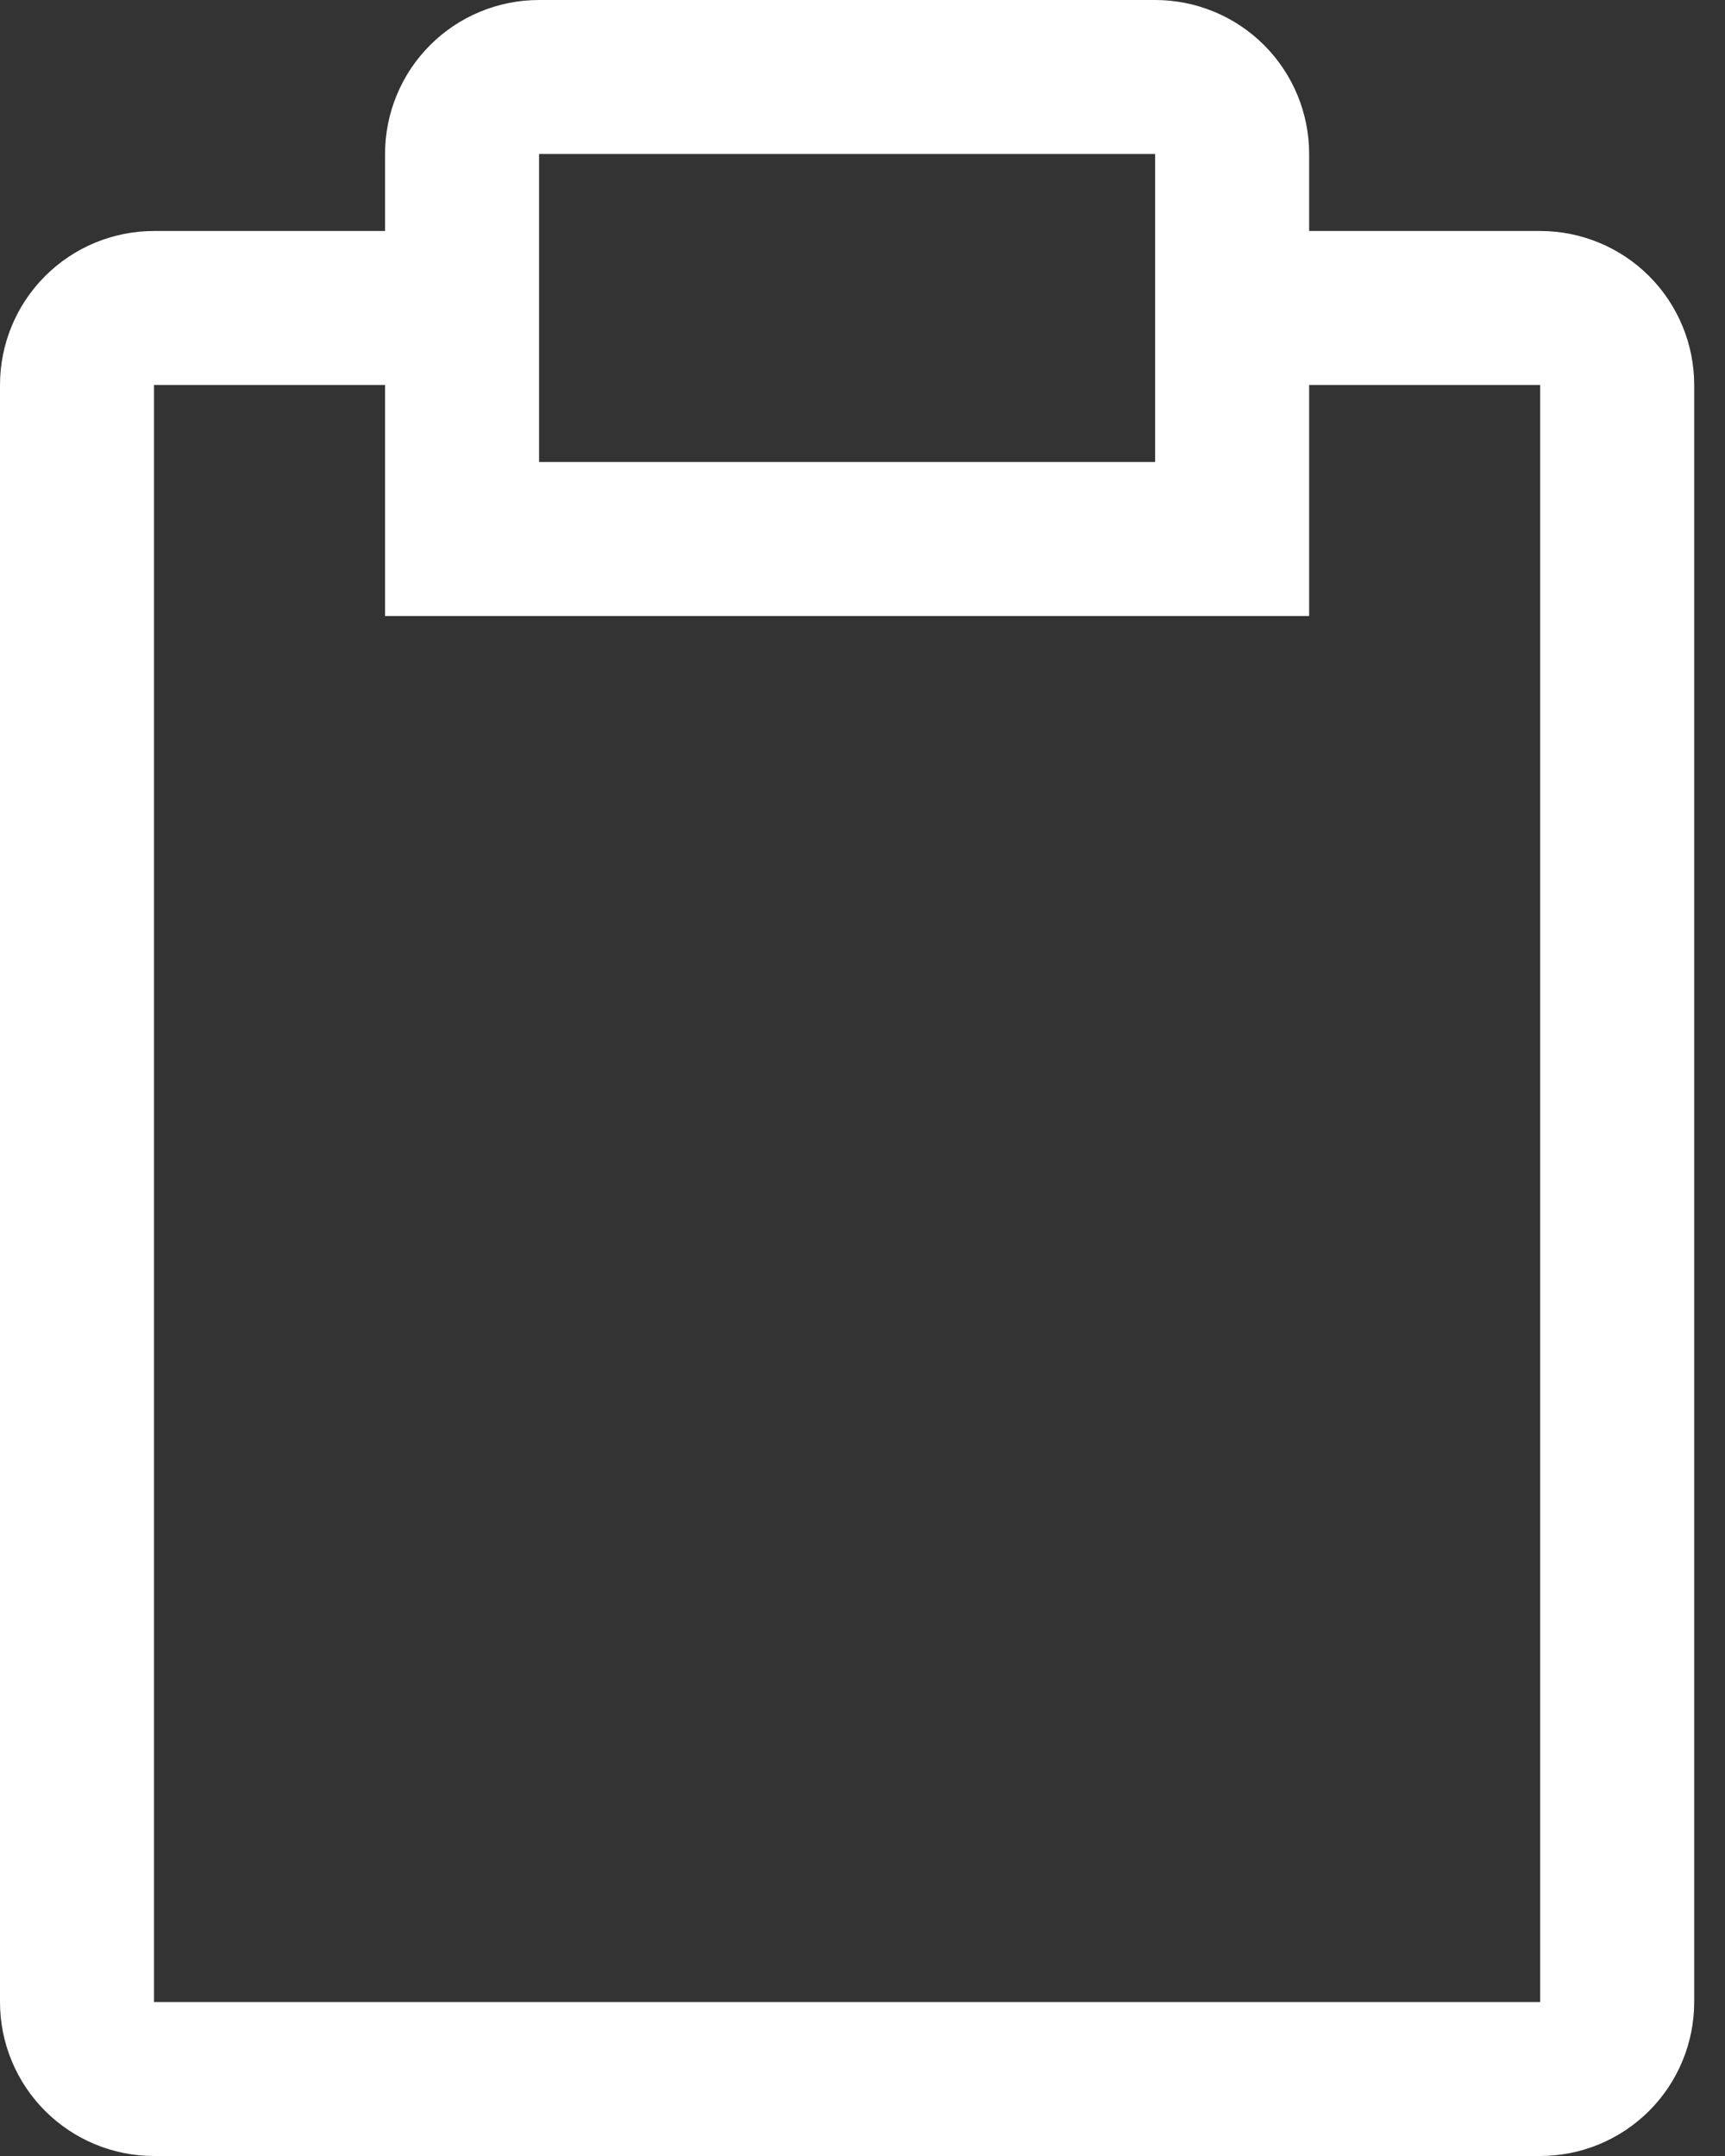 <?xml version="1.0" encoding="utf-8"?>
<svg xmlns="http://www.w3.org/2000/svg" fill="none" height="100%" overflow="visible" preserveAspectRatio="none" style="display: block;" viewBox="0 0 28 35" width="100%">
<rect x="0" y="0" width="28" height="35" fill="#333333" stroke="none"/>
<path d="M25 3.75H21.25V2.5C21.25 1.837 20.987 1.201 20.518 0.732C20.049 0.263 19.413 0 18.75 0H8.75C8.087 0 7.451 0.263 6.982 0.732C6.513 1.201 6.25 1.837 6.25 2.5V3.75H2.5C1.837 3.75 1.201 4.013 0.732 4.482C0.263 4.951 0 5.587 0 6.25V32.5C0 33.163 0.263 33.799 0.732 34.268C1.201 34.737 1.837 35 2.5 35H25C25.663 35 26.299 34.737 26.768 34.268C27.237 33.799 27.5 33.163 27.5 32.5V6.25C27.5 5.587 27.237 4.951 26.768 4.482C26.299 4.013 25.663 3.75 25 3.75ZM8.75 2.5H18.75V7.5H8.75V2.5ZM25 32.5H2.5V6.25H6.25V10H21.25V6.25H25V32.5Z" fill="white" id="Vector"/>
</svg>